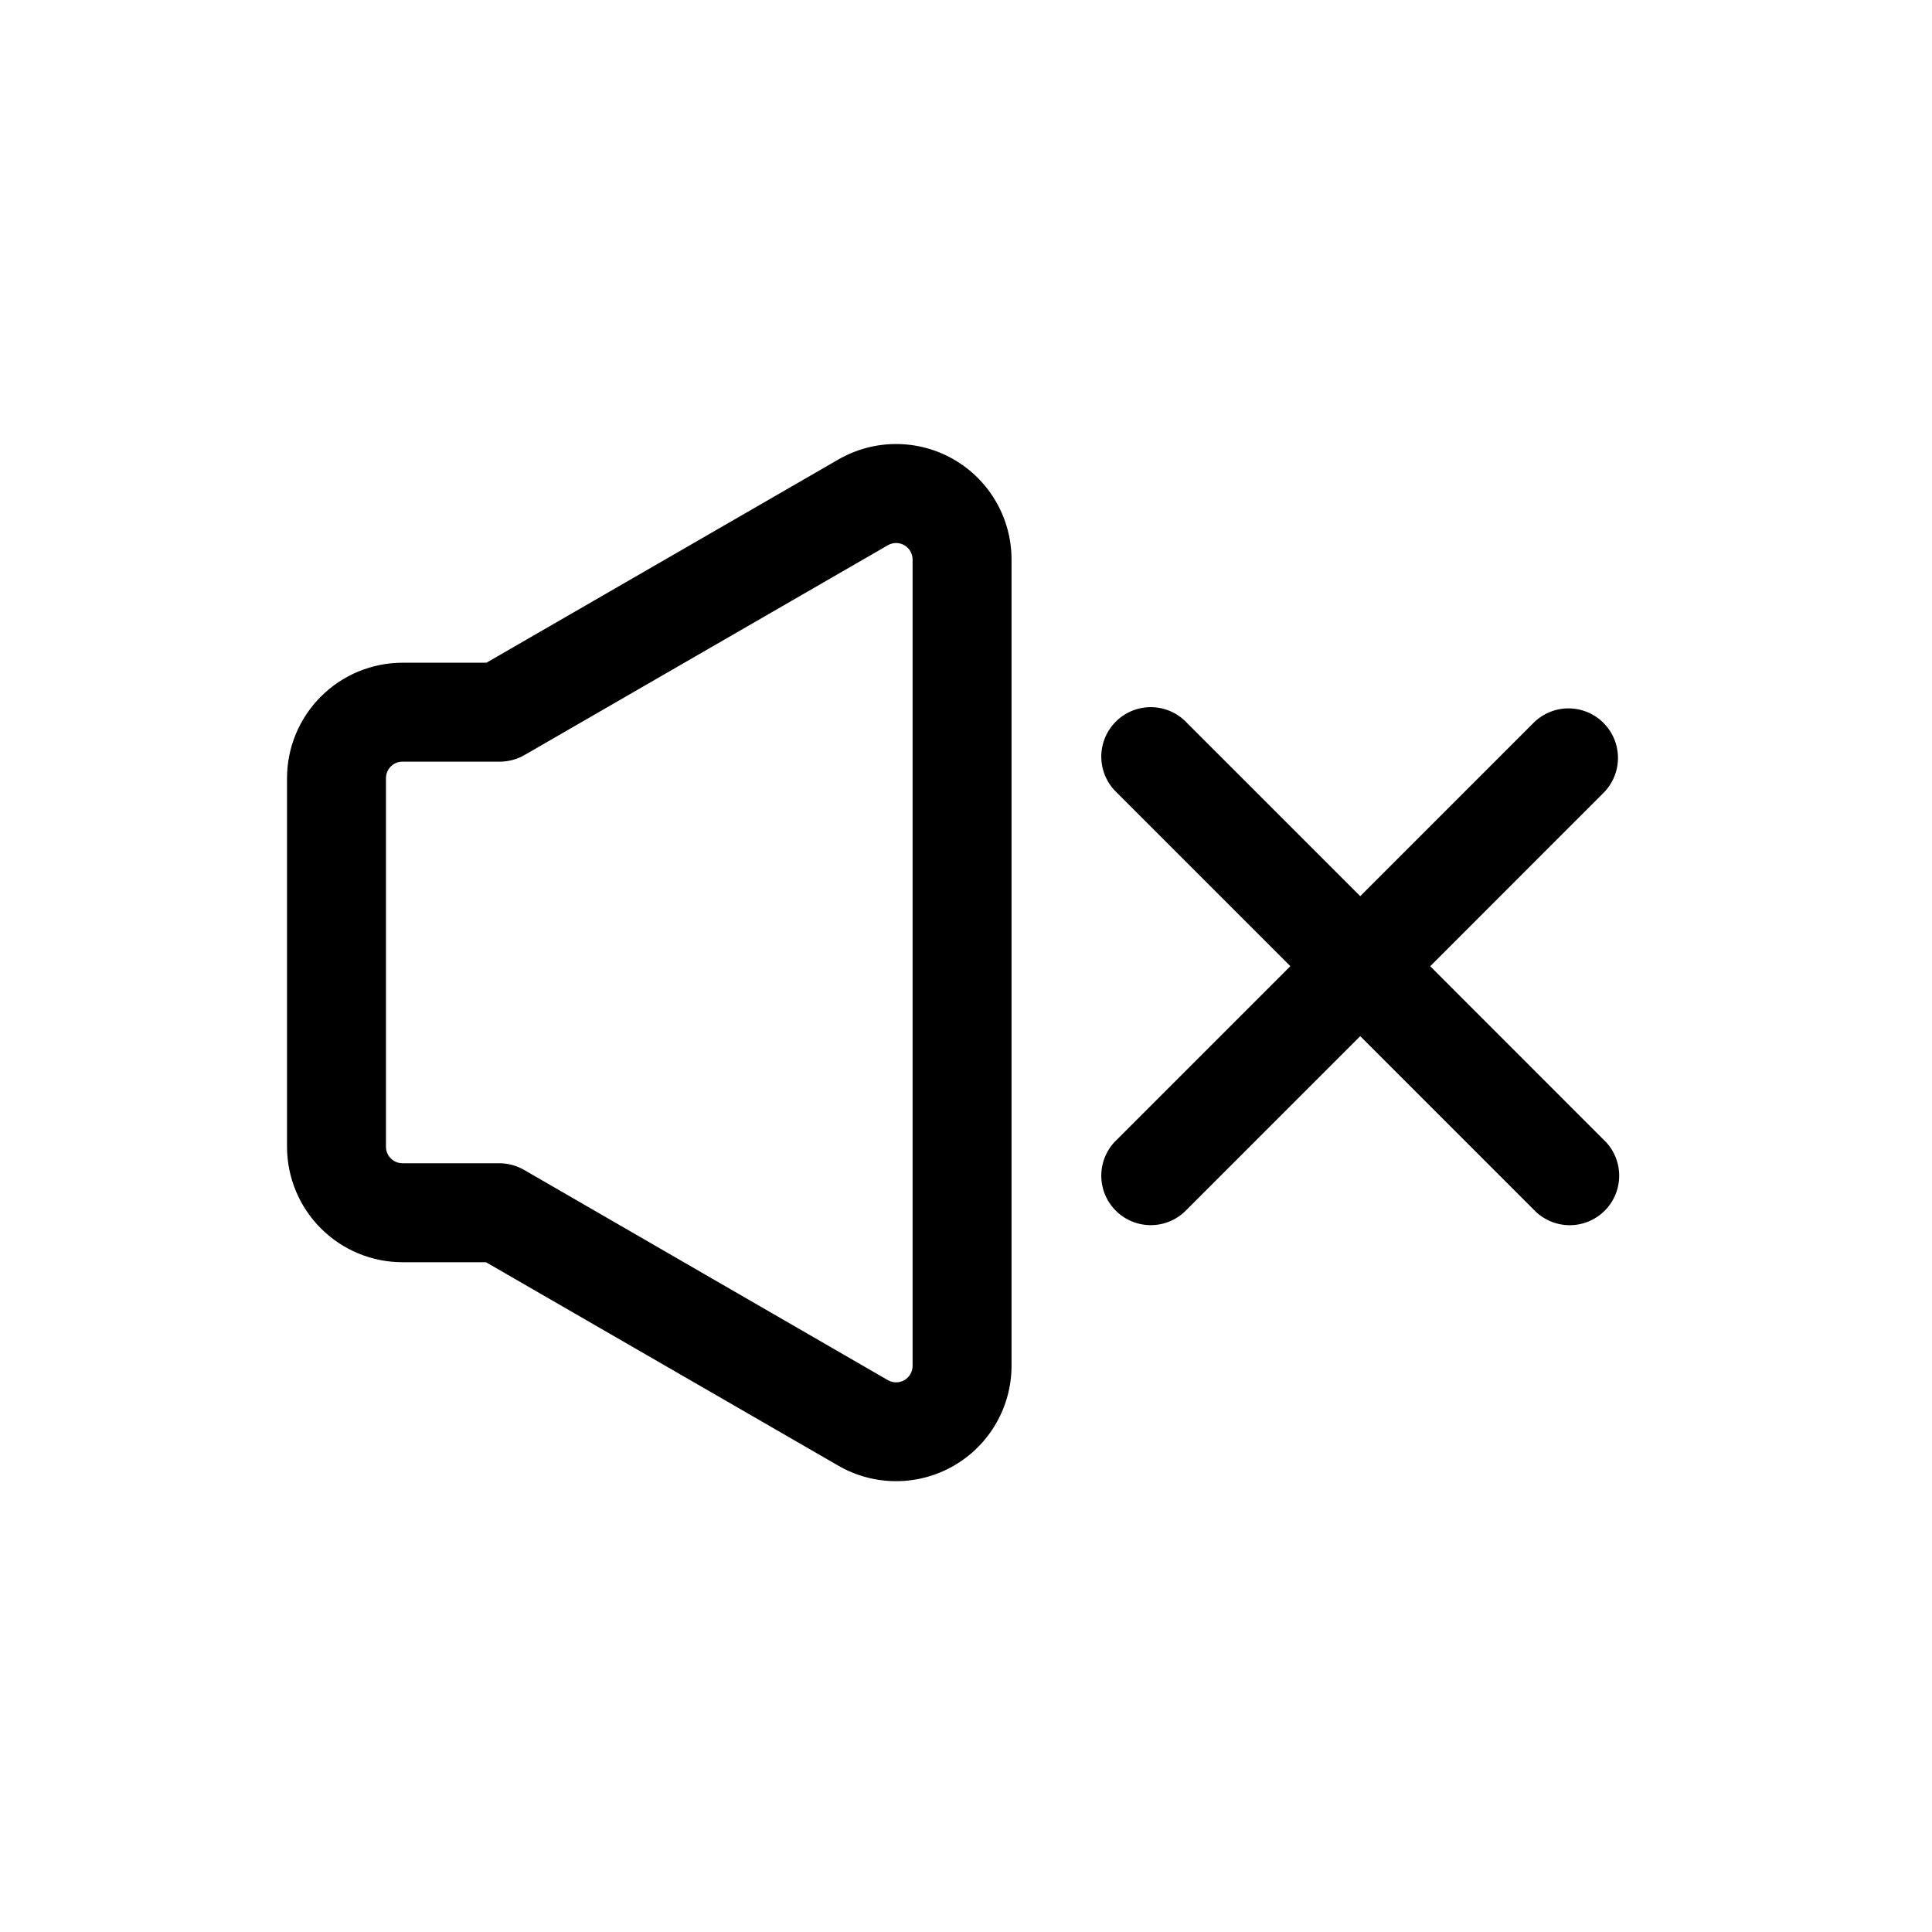 <?xml version="1.0" encoding="UTF-8"?>
<!-- Uploaded to: ICON Repo, www.iconrepo.com, Generator: ICON Repo Mixer Tools -->
<svg fill="#000000" width="800px" height="800px" version="1.1" viewBox="144 144 512 512" xmlns="http://www.w3.org/2000/svg">
 <g>
  <path d="m272.79 478.5 93.422 53.949c9.461 5.445 21.109 5.438 30.562-0.023 9.453-5.461 15.281-15.543 15.293-26.461v-213.71c-0.004-10.93-5.836-21.027-15.301-26.488-9.465-5.461-21.125-5.461-30.59 0.004l-93.266 53.859h-22.254c-8.113 0.012-15.887 3.234-21.621 8.973-5.738 5.734-8.965 13.512-8.973 21.621v97.707c0.016 8.105 3.242 15.879 8.977 21.609 5.734 5.734 13.508 8.957 21.617 8.965zm-26.504-30.594v-97.688c0-2.414 1.957-4.371 4.371-4.371h25.77c2.301 0.004 4.562-0.598 6.555-1.746l96.344-55.629c1.348-0.762 3-0.754 4.34 0.023 1.34 0.777 2.168 2.203 2.18 3.754v213.71c0.004 1.562-0.828 3.008-2.184 3.793-1.352 0.781-3.019 0.781-4.371 0l-96.43-55.73c-1.996-1.148-4.258-1.75-6.559-1.75h-25.645c-2.406 0-4.359-1.945-4.371-4.352z"/>
  <path d="m568.93 335.57c-2.457-2.461-5.789-3.844-9.266-3.844-3.477 0-6.809 1.383-9.266 3.844l-45.926 45.926-45.926-45.926h0.004c-2.43-2.602-5.809-4.106-9.367-4.164-3.555-0.059-6.984 1.328-9.496 3.848-2.516 2.519-3.898 5.949-3.832 9.508 0.066 3.555 1.578 6.934 4.18 9.355l45.926 45.926-45.926 45.926c-2.602 2.422-4.113 5.797-4.18 9.355-0.066 3.559 1.316 6.988 3.832 9.508 2.512 2.516 5.941 3.906 9.496 3.844 3.559-0.059 6.938-1.559 9.367-4.16l45.926-45.926 45.922 45.926c2.426 2.602 5.805 4.109 9.363 4.172 3.555 0.062 6.984-1.324 9.5-3.84s3.902-5.945 3.84-9.504c-0.062-3.555-1.566-6.934-4.172-9.359l-45.906-45.926 45.906-45.926v0.004c2.469-2.461 3.852-5.801 3.852-9.285 0-3.484-1.383-6.824-3.852-9.281z"/>
 </g>
</svg>